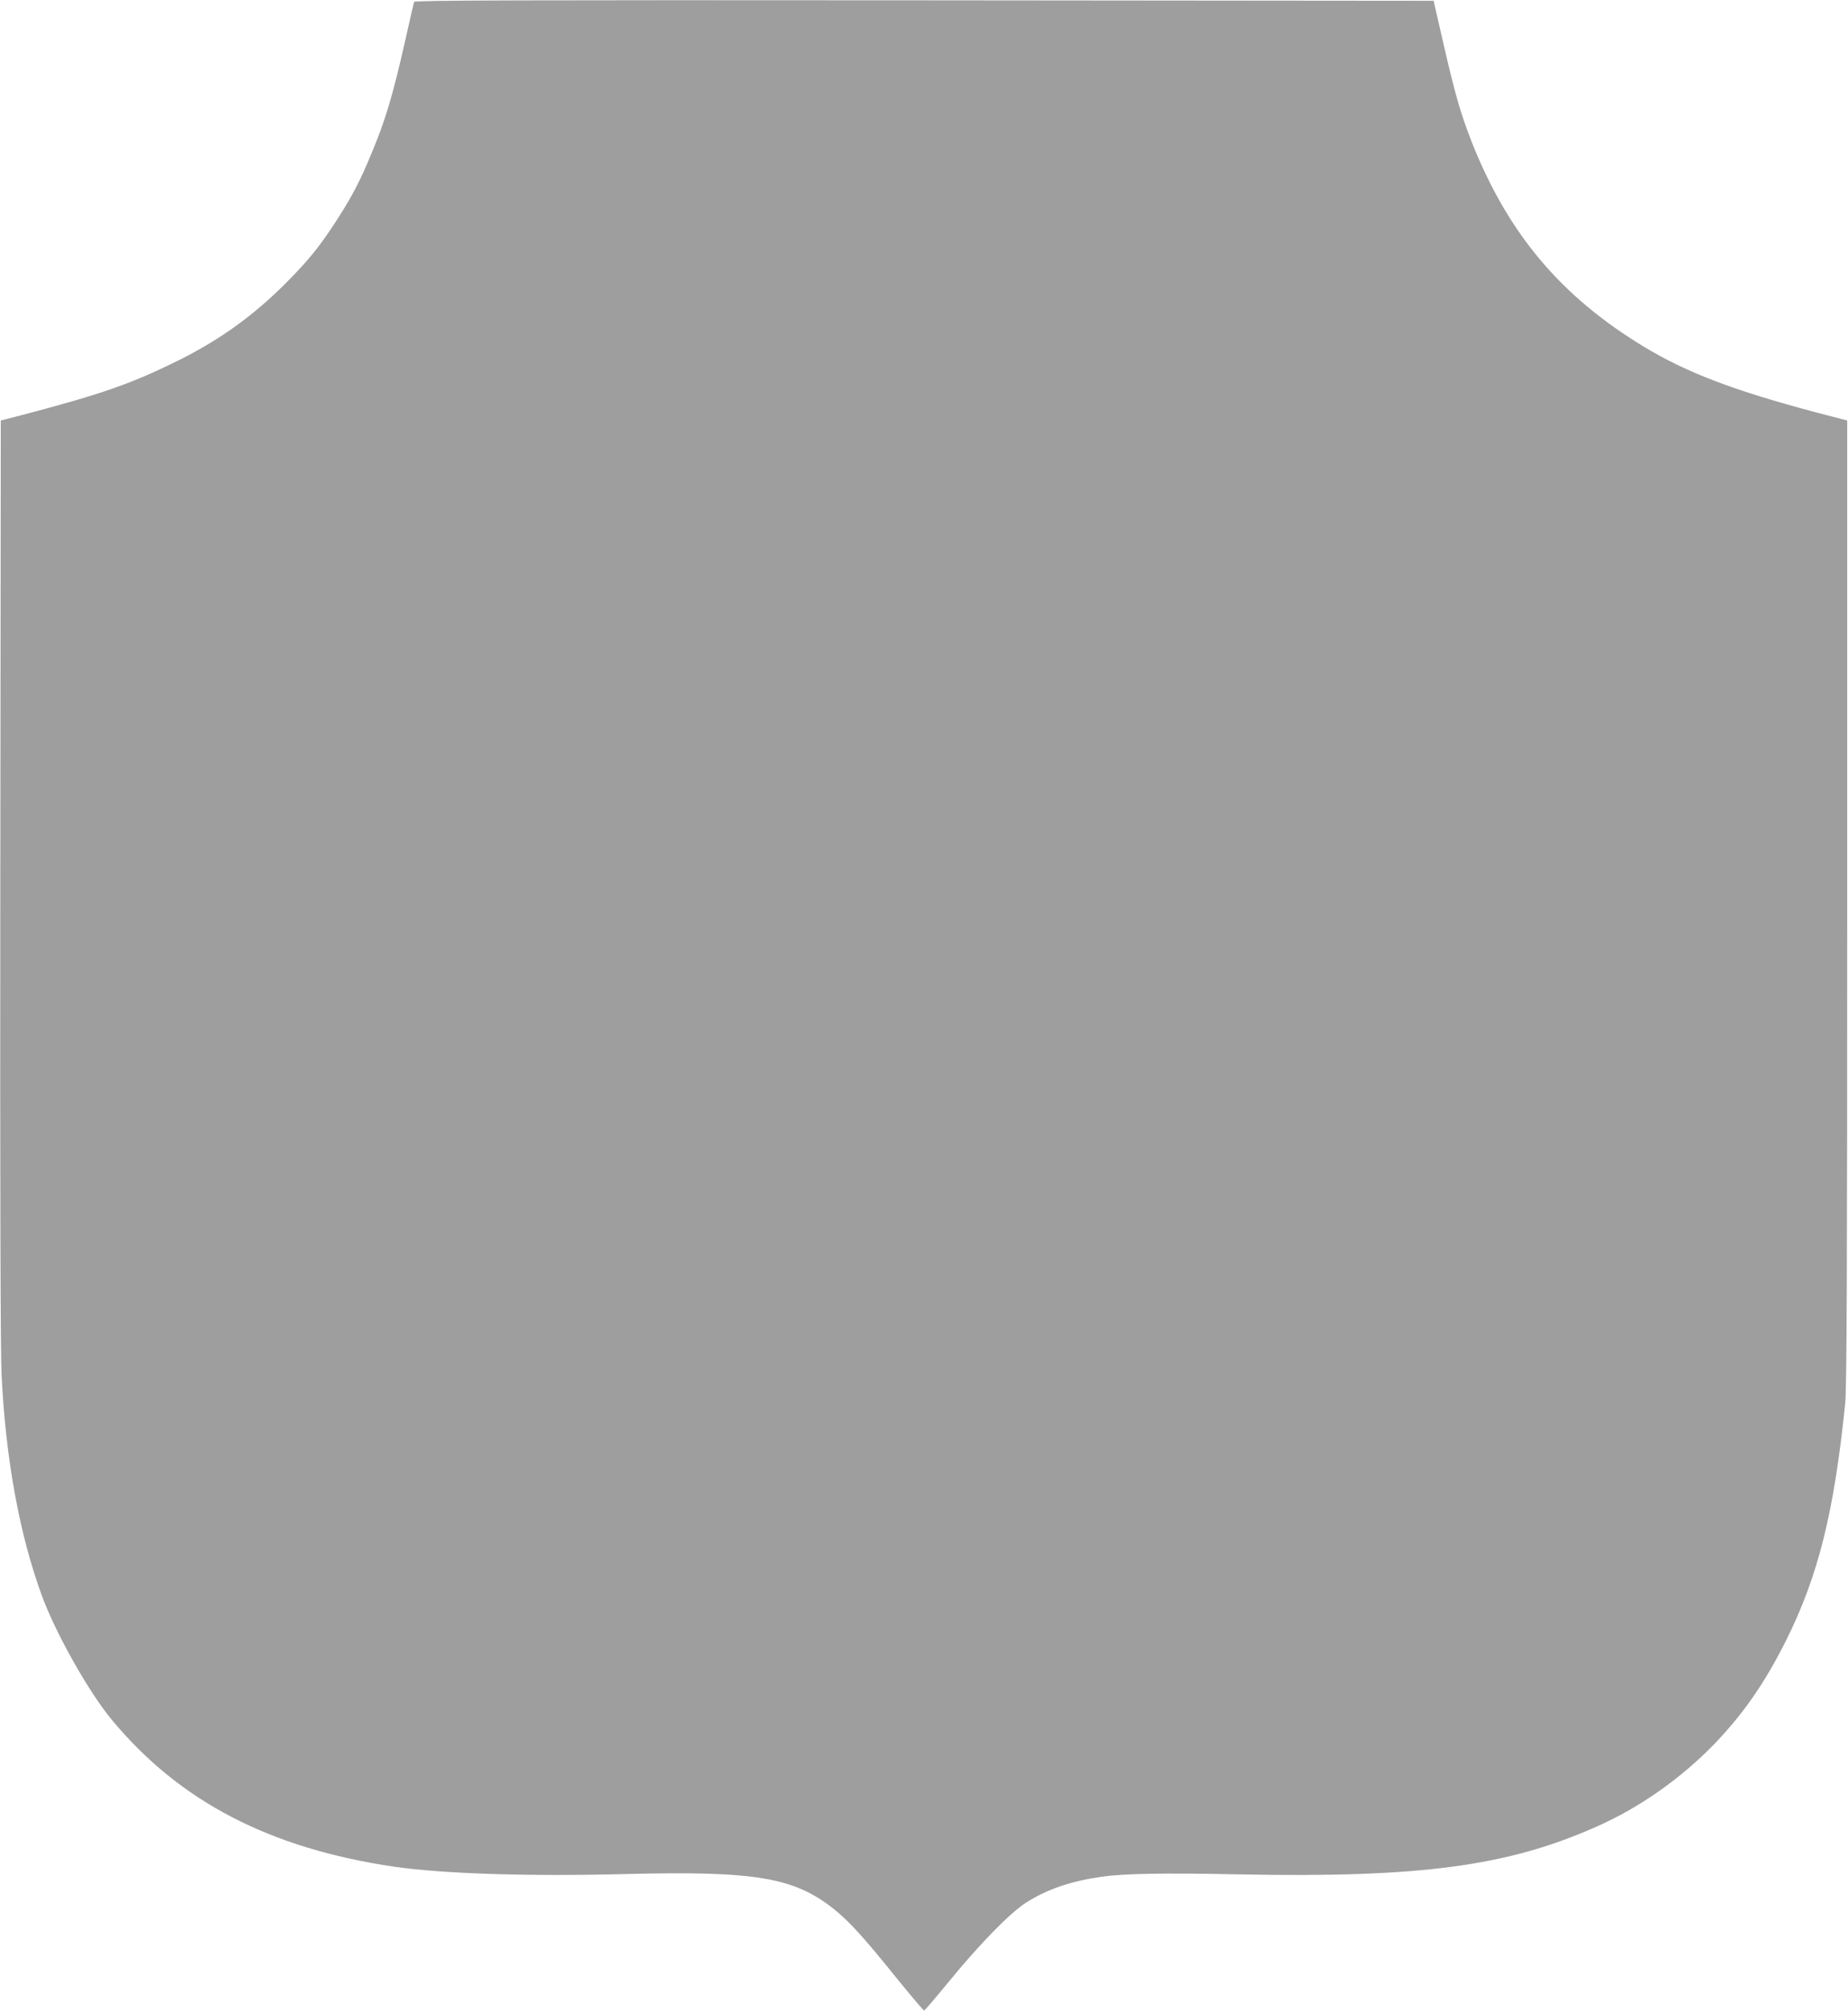 <?xml version="1.0" standalone="no"?>
<!DOCTYPE svg PUBLIC "-//W3C//DTD SVG 20010904//EN"
 "http://www.w3.org/TR/2001/REC-SVG-20010904/DTD/svg10.dtd">
<svg version="1.0" xmlns="http://www.w3.org/2000/svg"
 width="1176pt" height="1280pt" viewBox="0 0 1176 1280"
 preserveAspectRatio="xMidYMid meet">
<g transform="translate(0,1280) scale(0.1,-0.1)"
fill="#9e9e9e" stroke="none">
<path d="M2635 12788 c-2 -7 -25 -105 -50 -218 -89 -397 -138 -557 -251 -817
-60 -139 -117 -242 -217 -393 -95 -143 -162 -224 -297 -360 -203 -204 -417
-359 -675 -488 -308 -153 -490 -217 -1015 -355 l-125 -32 -3 -2930 c-2 -1941
1 -3001 8 -3140 26 -538 114 -1016 256 -1405 89 -243 301 -618 449 -795 431
-517 1002 -813 1791 -930 310 -45 857 -63 1474 -47 826 21 1074 -21 1328 -224
98 -79 184 -173 401 -442 90 -111 167 -202 172 -202 4 0 78 87 165 193 191
233 381 427 483 493 132 84 280 135 475 164 142 21 391 26 876 16 1158 -23
1716 52 2283 305 275 122 539 309 751 529 184 193 316 384 450 650 206 412
307 815 378 1510 10 99 13 769 13 3190 l0 3065 -200 52 c-519 138 -820 252
-1090 415 -530 320 -868 720 -1099 1304 -70 179 -104 294 -181 629 l-62 270
-3242 3 c-2588 2 -3242 0 -3246 -10z"/>
</g>
</svg>
